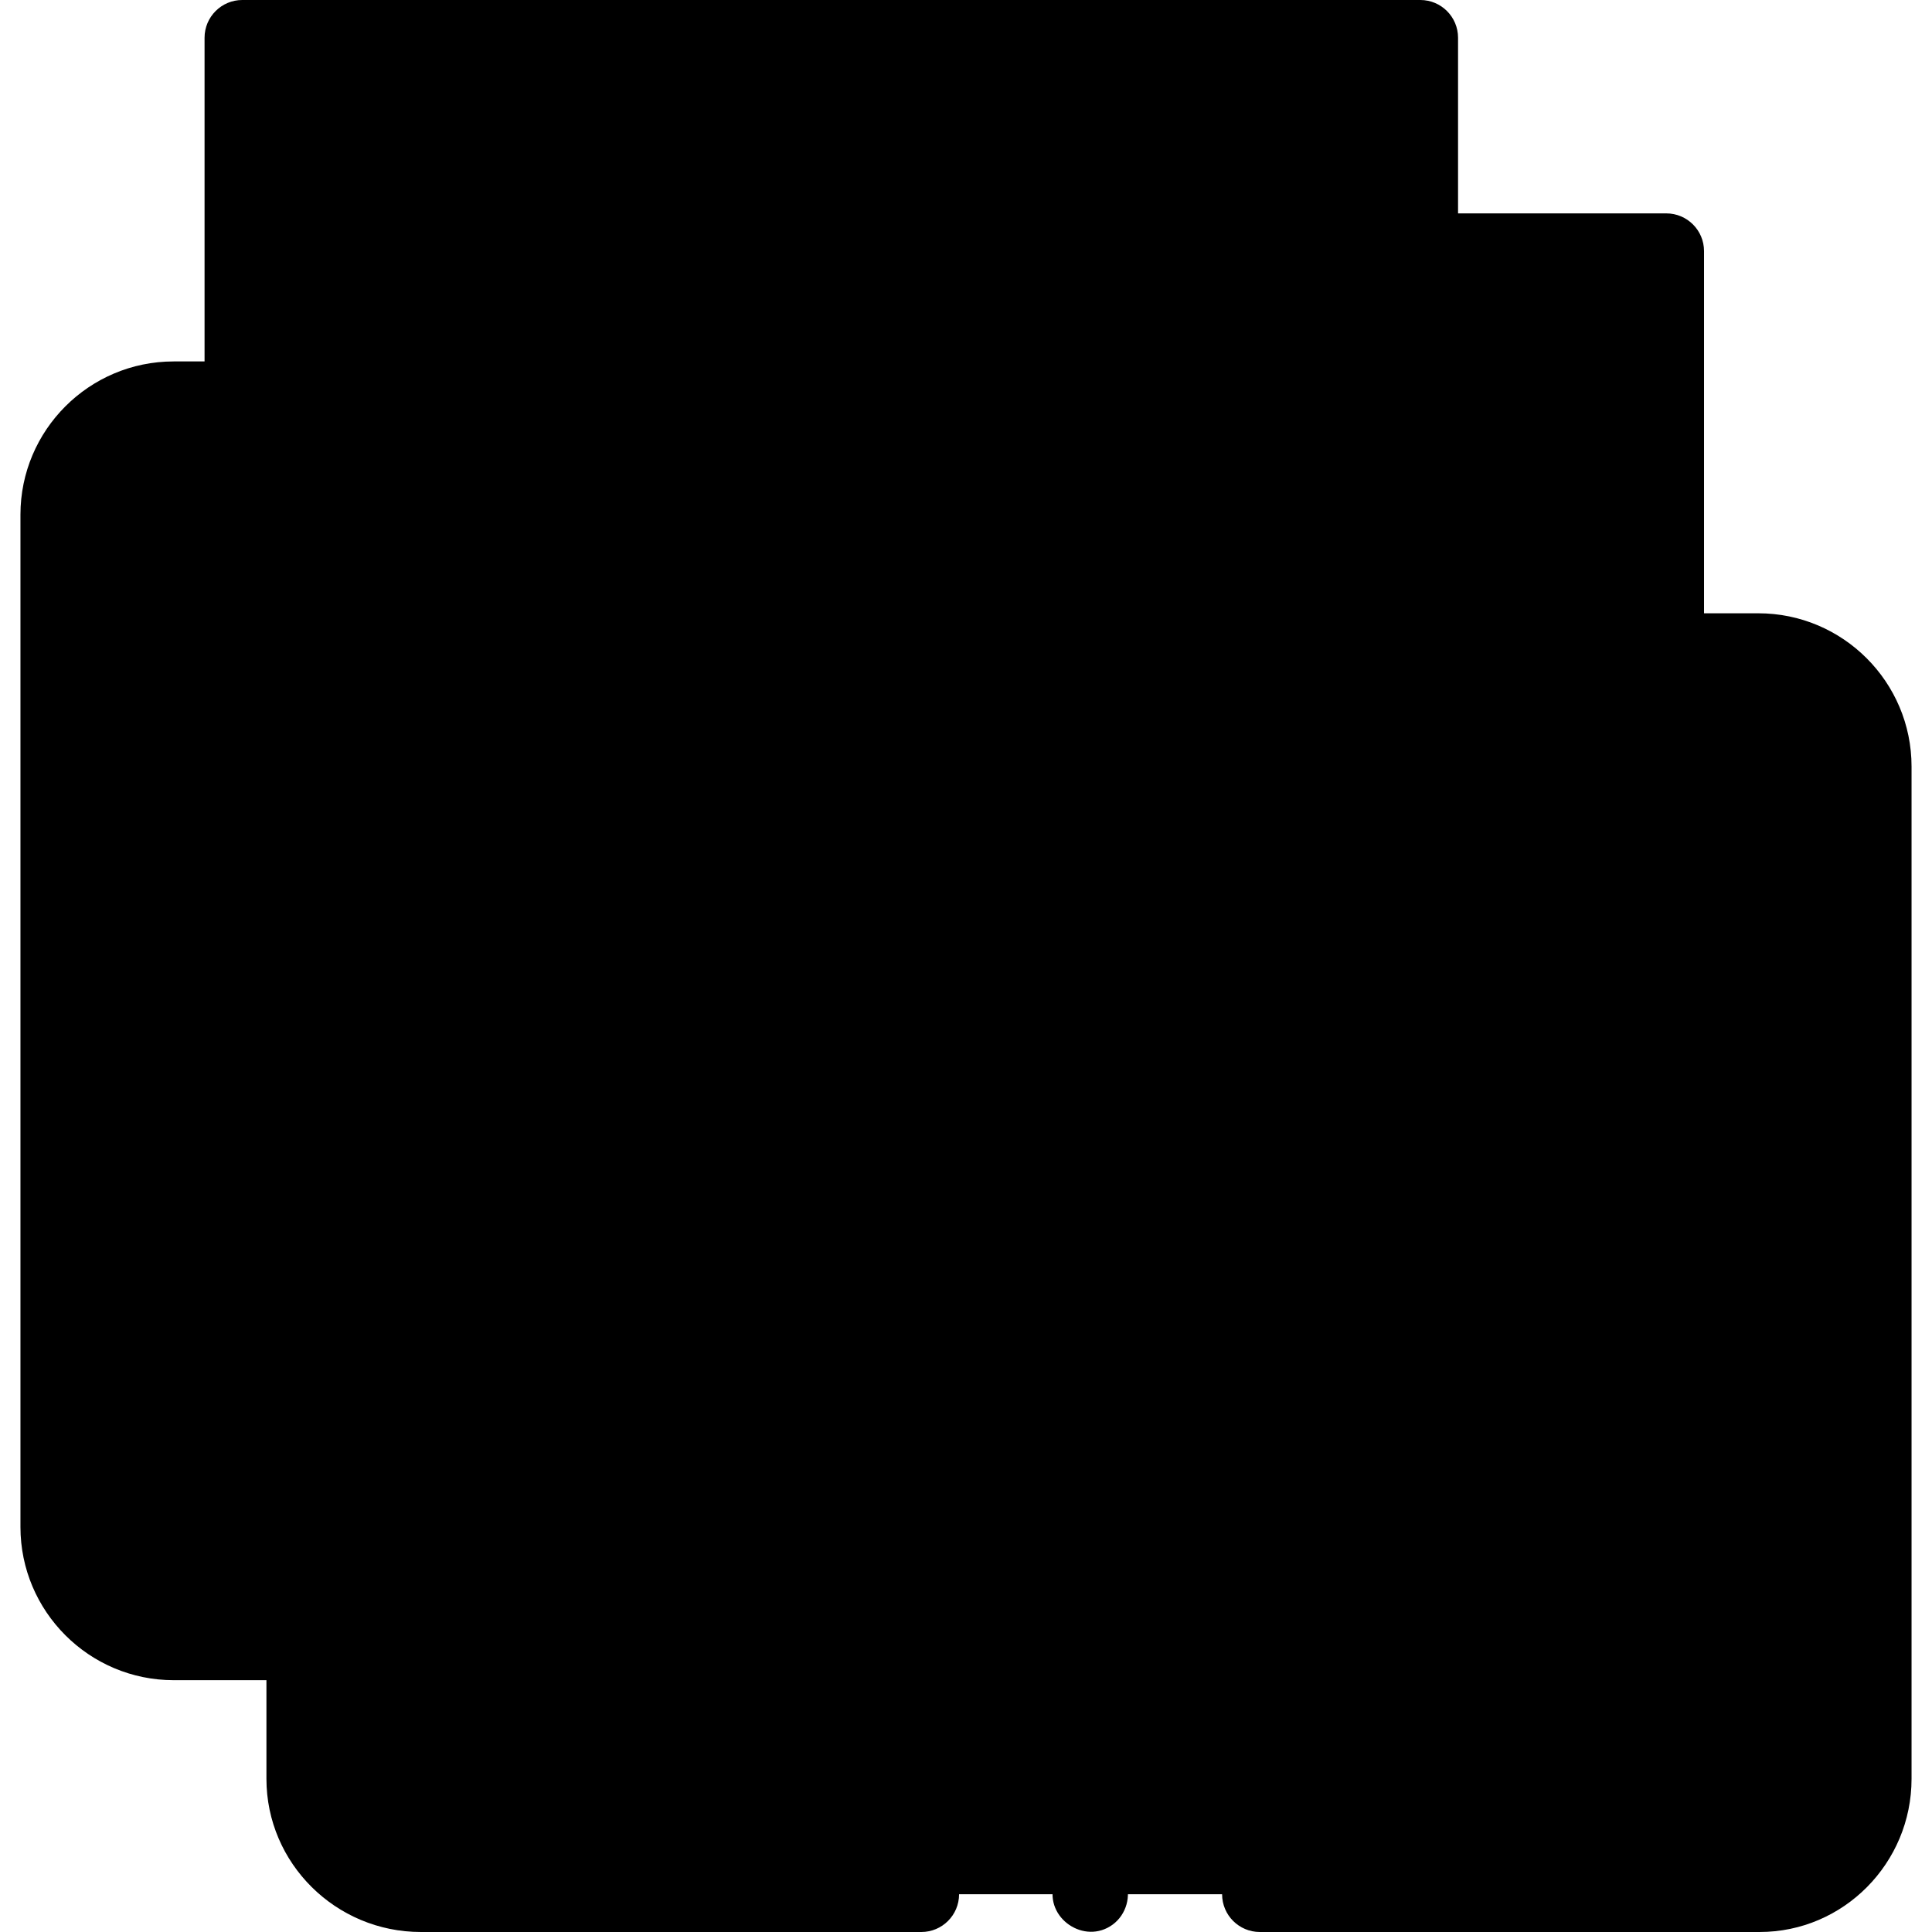<svg id="Capa_1" enable-background="new 0 0 512 512" height="512" viewBox="0 0 512 512" width="512" xmlns="http://www.w3.org/2000/svg"><g><g><path d="m466.321 502c16.899 0 30.259-13.699 30.259-30.598v-232.132h-201.148c-14.813 0-29.081-5.587-39.954-15.647l-38.317-35.447c-10.874-10.059-25.141-15.647-39.954-15.647h-66c-16.899 0-30.598 13.699-30.598 30.598v268.273c0 16.899 14.039 30.598 30.938 30.598h354.774z" fill="hsl(1, 100.0%, 70.9%)"/><circle cx="288.933" cy="369.51" fill="hsl(296, 97.0%, 70.7%)" r="84.75"/><path d="m441.586 239.27h-146.234c-14.765 0-28.991-5.552-39.853-15.553l-39.236-36.127c-10.517-9.684-24.291-15.06-38.588-15.06h-48.277v-105.98h312.187v172.72z" fill="hsl(141, 17.7%, 85.5%)"/><path d="m441.586 239.27v-66.74h24.395c16.899 0 30.598 13.699 30.598 30.598v36.141h-54.993z" fill="hsl(3, 100.0%, 55.6%)"/><path d="m129.399 107.995v64.536h-18.192c-16.896 0-30.598 13.703-30.598 30.598v232.135h-34.59c-16.896 0-30.598-13.703-30.598-30.598v-268.281c0-16.896 13.703-30.598 30.598-30.598h67.11c5.534-.001 11.002.757 16.27 2.208z" fill="hsl(3, 100.0%, 55.6%)"/><path d="m376.398 10v56.55h-246.999v41.444c-5.268-1.45-10.736-2.208-16.27-2.208h-48.918v-95.786z" fill="hsl(160, 33.9%, 74.0%)"/><path d="m324.267 366.793-53.99-31.171c-2.919-1.685-6.568.421-6.568 3.792v62.342c0 3.371 3.649 5.477 6.568 3.792l53.99-31.171c2.919-1.685 2.919-5.898 0-7.584z" fill="hsl(141, 17.7%, 85.5%)"/></g><g><g><path d="m383.684 369.51c0-52.245-42.505-94.75-94.75-94.75s-94.75 42.505-94.75 94.75c0 52.246 42.505 94.751 94.75 94.751s94.75-42.505 94.75-94.751zm-169.501 0c0-41.217 33.533-74.75 74.75-74.75s74.75 33.533 74.75 74.75c0 41.218-33.533 74.751-74.75 74.751s-74.75-33.533-74.75-74.751z"/><path d="m465.981 162.53h-14.395v-95.979c0-5.522-4.477-10-10-10h-55.188v-46.551c0-5.522-4.477-10-10-10h-312.187c-5.523 0-10 4.478-10 10v85.786h-8.192c-22.386 0-40.599 18.213-40.599 40.599v268.281c0 22.386 18.212 40.599 40.599 40.599h24.589v26.137c0 22.386 18.365 40.599 40.938 40.599h132.619c5.523 0 10-4.478 10-10s-4.477-10-10-10h-132.619c-11.545 0-20.938-9.24-20.938-20.599v-268.273c0-11.358 9.24-20.599 20.598-20.599h66c11.87 0 23.535 4.361 32.283 12.416l39.235 36.127c12.744 11.734 29.303 18.197 46.627 18.197h.079 191.15v222.131c0 11.551-8.899 20.599-20.259 20.599h-132.453c-5.523 0-10 4.478-10 10s4.477 10 10 10h132.452c22.199 0 40.259-18.213 40.259-40.599v-268.272c.001-22.386-18.212-40.599-40.598-40.599zm-391.77-142.53h292.187v36.551h-236.999c-5.523 0-10 4.478-10 10v29.515c-2.081-.185-4.182-.279-6.27-.279h-38.918zm-3.603 183.129v222.136h-24.589c-11.358 0-20.599-9.24-20.599-20.599v-268.281c0-11.358 9.241-20.599 20.599-20.599h67.11c2.094 0 4.192.14 6.27.396v46.349h-8.192c-22.386-.001-40.599 18.212-40.599 40.598zm191.661 13.154-38.317-35.447c-12.666-11.717-29.489-18.355-46.745-18.306h-37.808v-85.979h292.187v152.72h-136.154c-12.332 0-24.11-4.613-33.163-12.988zm189.317 12.988v-46.74h14.395c11.358 0 20.599 9.24 20.599 20.599v26.142h-34.994z"/><path d="m380.591 113.168h-190.406c-5.523 0-10 4.478-10 10s4.477 10 10 10h190.406c5.523 0 10-4.478 10-10s-4.477-10-10-10z"/><path d="m380.591 168.647h-104.43c-5.523 0-10 4.478-10 10s4.477 10 10 10h104.43c5.523 0 10-4.478 10-10s-4.477-10-10-10z"/><path d="m298.17 498.18c-1.615-3.942-5.727-6.462-9.971-6.145-4.177.313-7.773 3.268-8.895 7.301-2.499 8.981 8.112 16.19 15.581 10.693 3.638-2.678 5.023-7.681 3.285-11.849z"/><path d="m336.456 370.585c0-5.12-2.755-9.892-7.189-12.452l-53.991-31.172c-4.435-2.56-9.944-2.558-14.378.002-4.434 2.561-7.188 7.331-7.188 12.451v62.343c0 5.12 2.754 9.891 7.188 12.451 2.218 1.28 4.704 1.921 7.191 1.921 2.485 0 4.971-.64 7.189-1.92l53.99-31.171c4.433-2.56 7.188-7.332 7.188-12.453zm-62.747 21.436v-42.87l37.126 21.436z"/></g></g></g></svg>